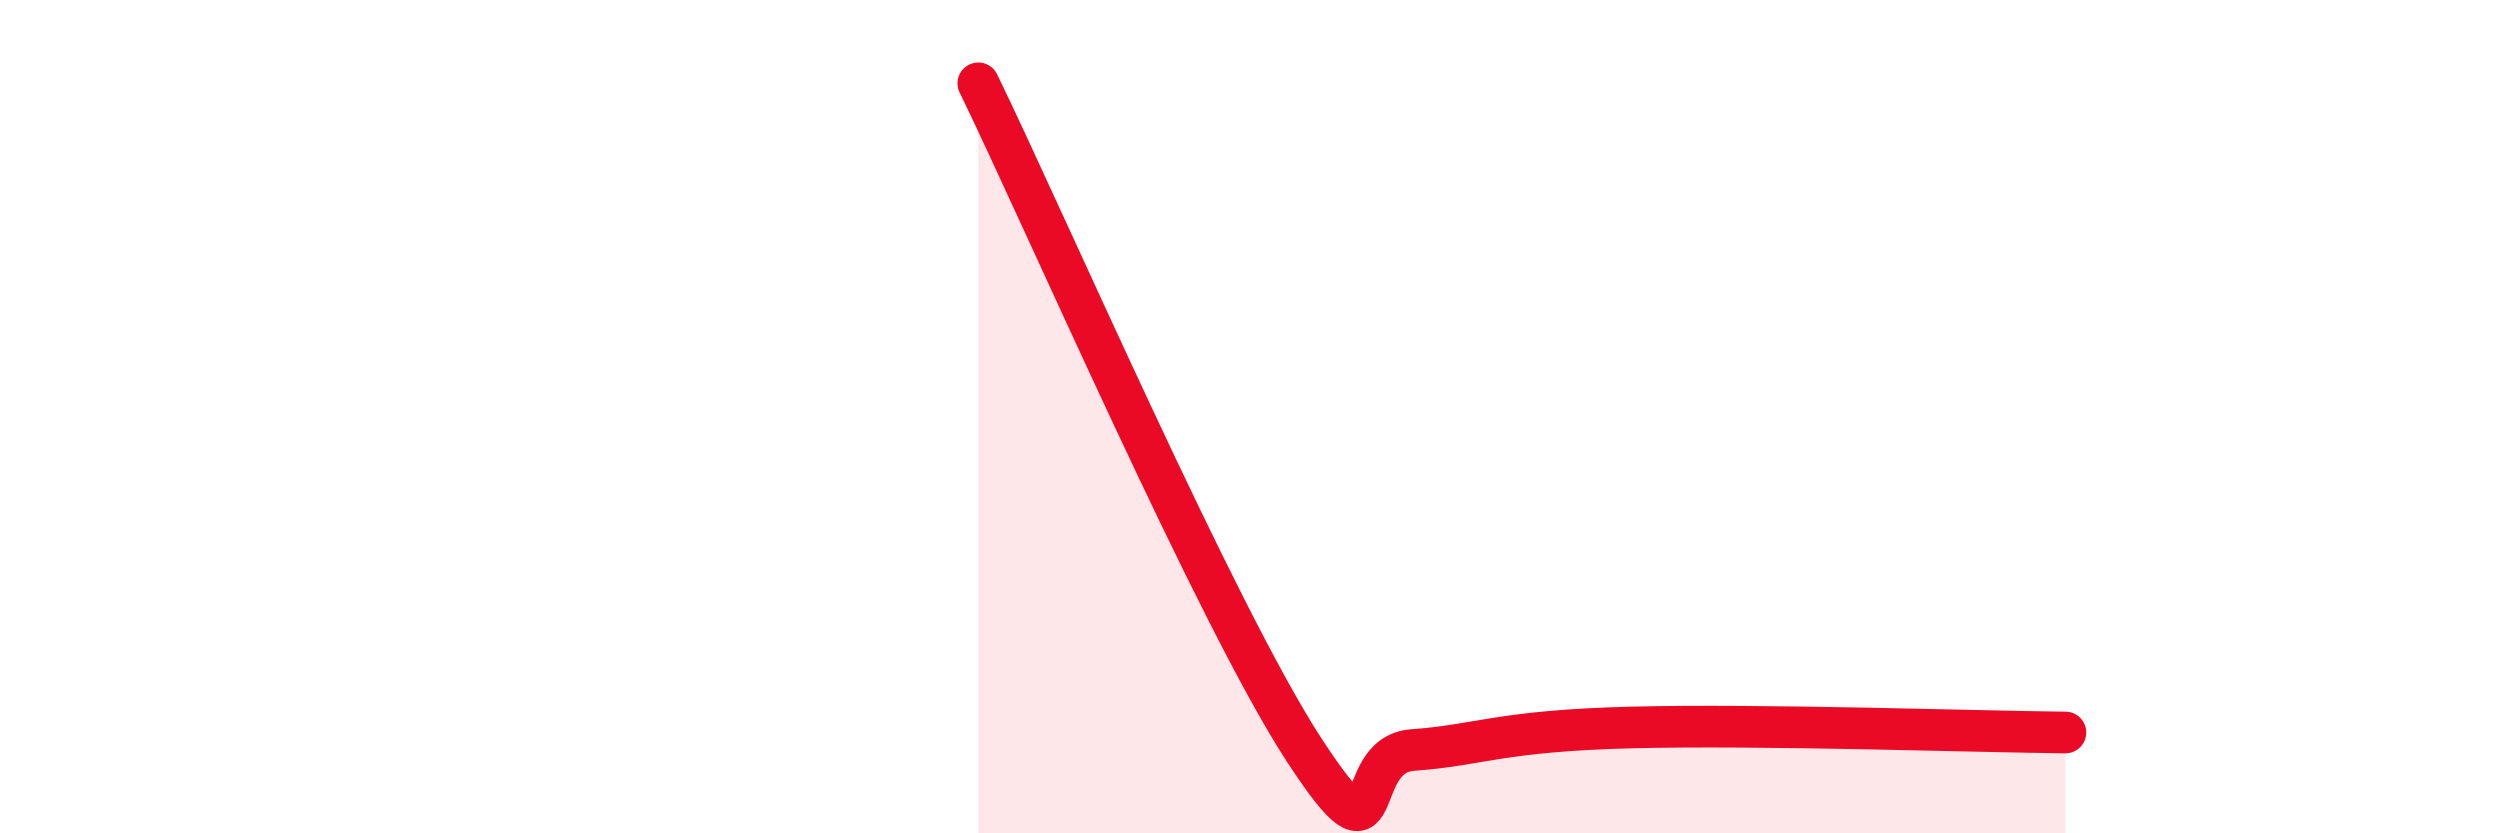 
    <svg width="60" height="20" viewBox="0 0 60 20" xmlns="http://www.w3.org/2000/svg">
      <path
        d="M 23.48,2 C 25.04,5.2 29.21,14.8 31.3,18 C 33.39,21.2 32.34,18.11 33.91,18 C 35.48,17.89 36,17.54 39.13,17.46 C 42.26,17.38 47.48,17.56 49.57,17.58L49.57 20L23.48 20Z"
        fill="#EB0A25"
        opacity="0.1"
        stroke-linecap="round"
        stroke-linejoin="round"
      />
      <path
        d="M 23.48,2 C 25.04,5.2 29.21,14.8 31.3,18 C 33.39,21.2 32.34,18.11 33.91,18 C 35.48,17.89 36,17.54 39.13,17.46 C 42.26,17.38 47.48,17.56 49.57,17.58"
        stroke="#EB0A25"
        stroke-width="1"
        fill="none"
        stroke-linecap="round"
        stroke-linejoin="round"
      />
    </svg>
  